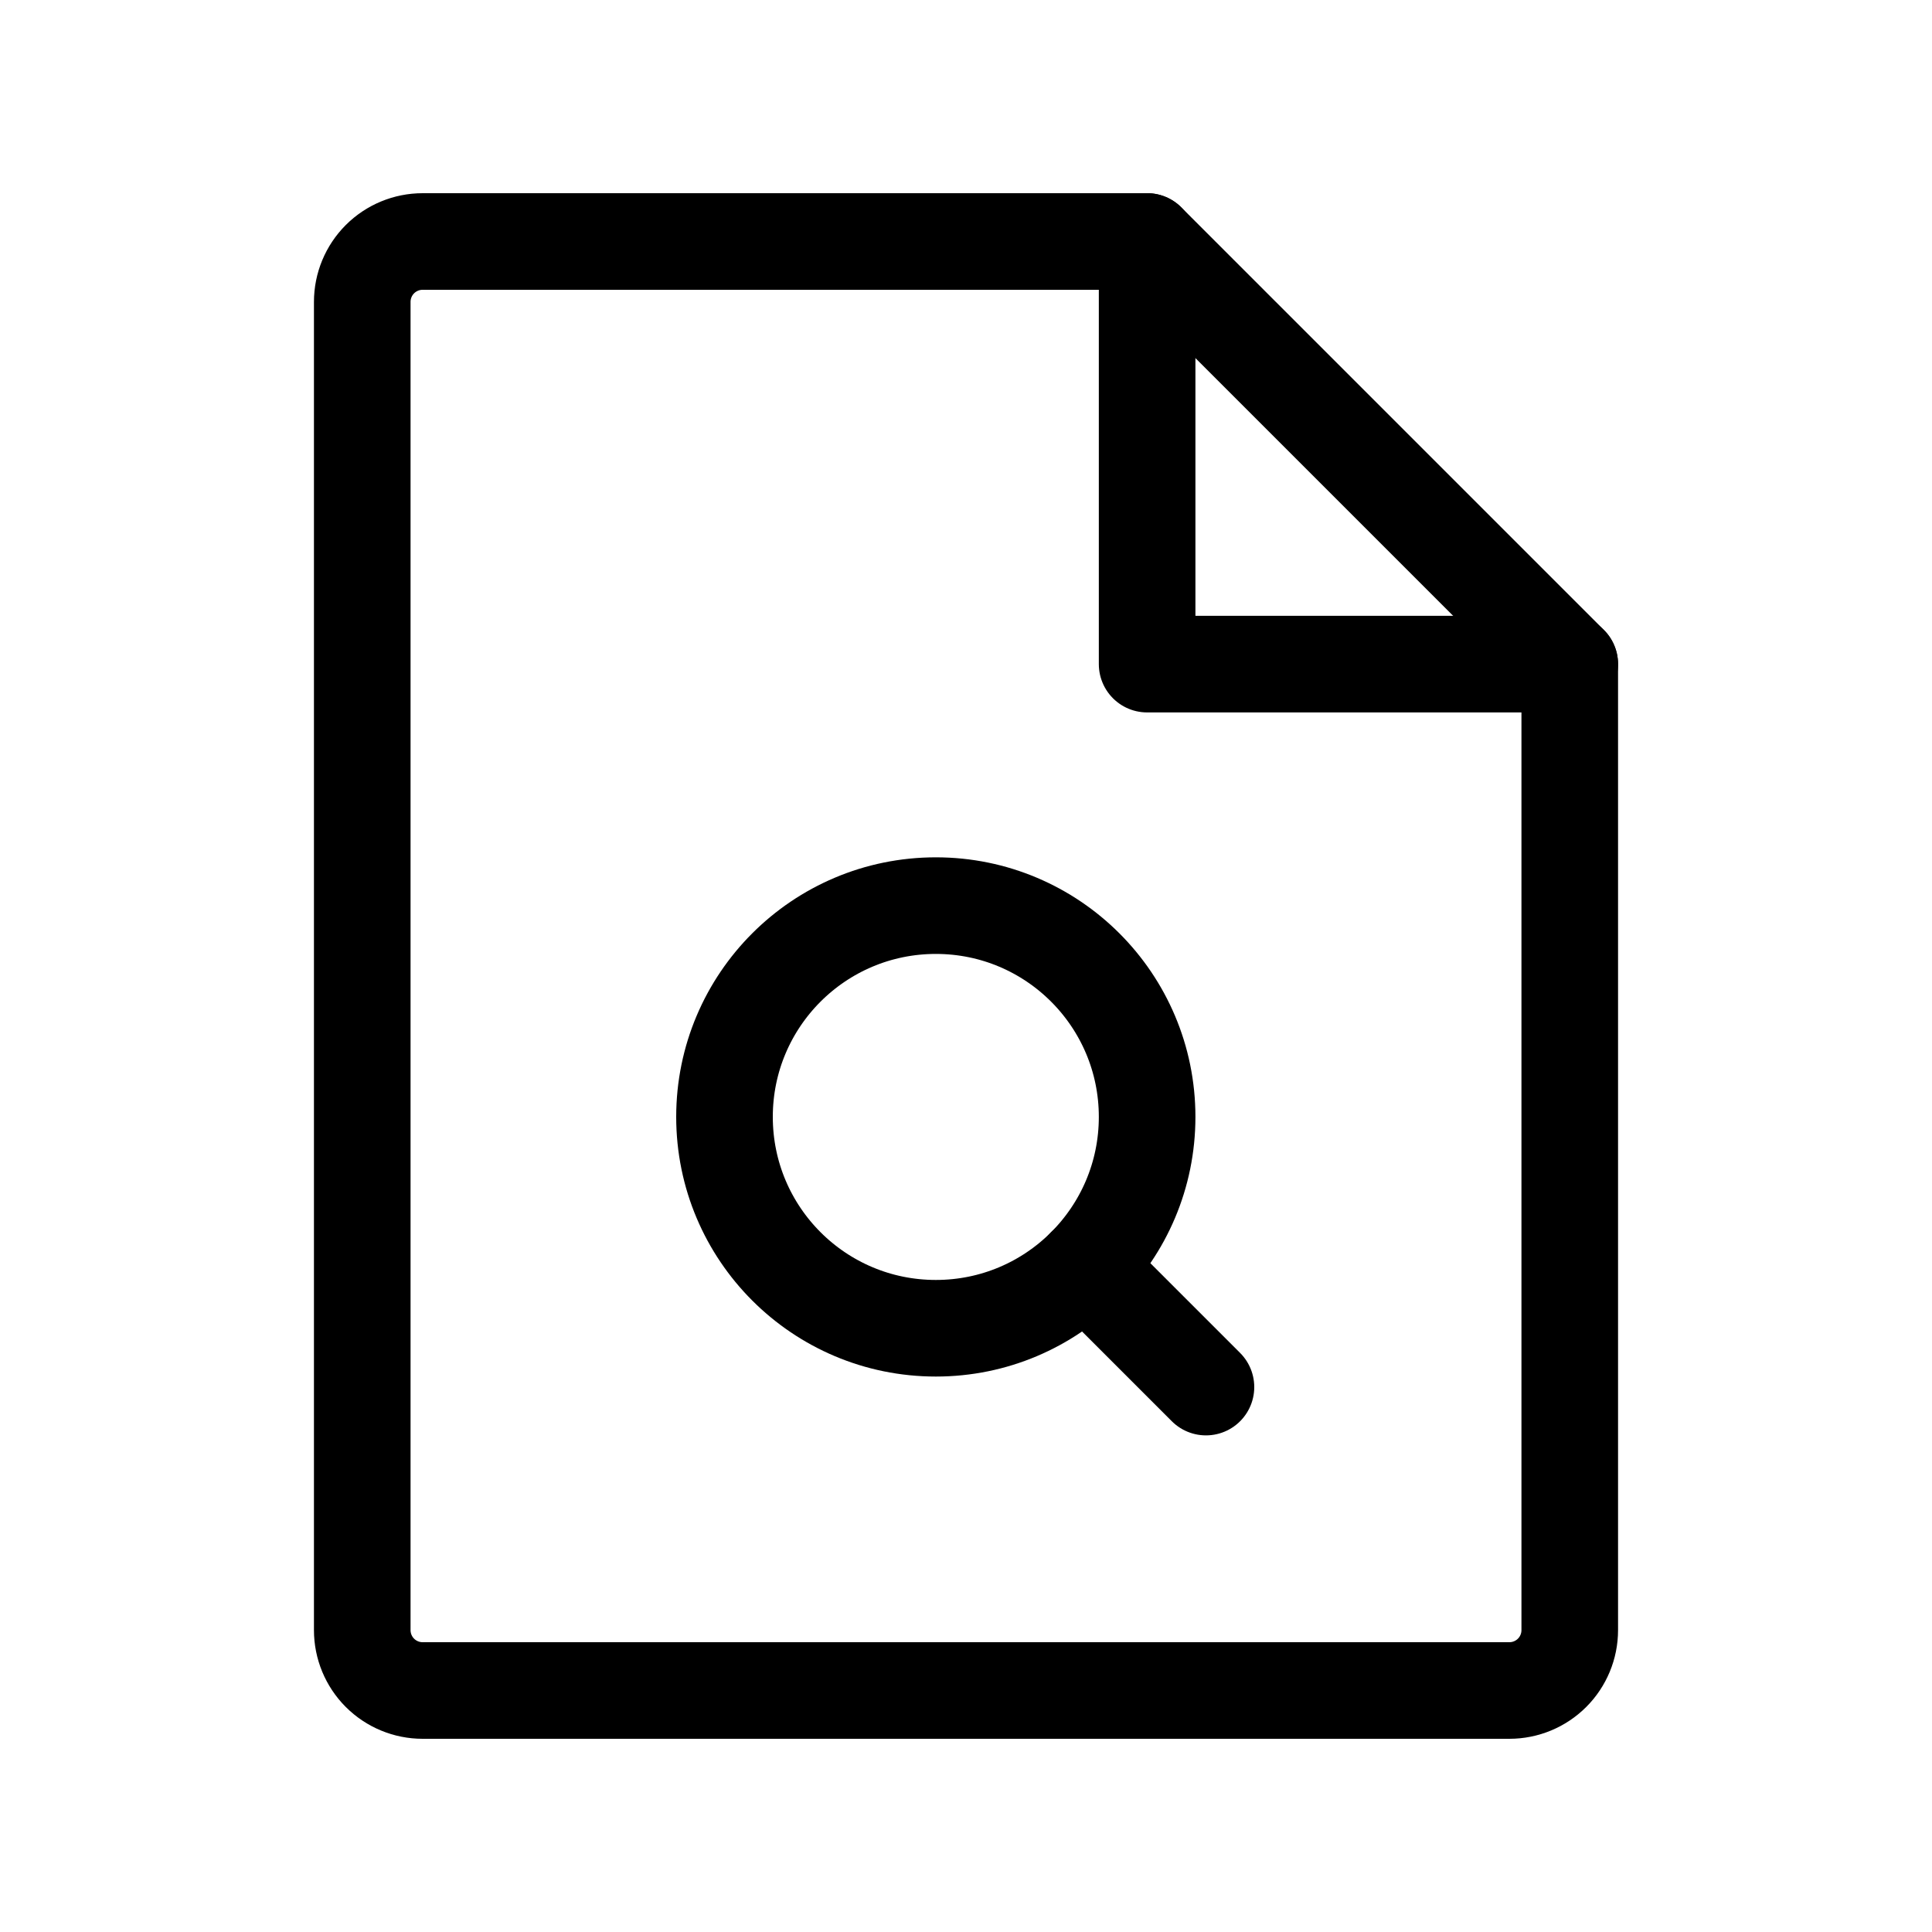 <?xml version="1.0" encoding="UTF-8"?> <svg xmlns="http://www.w3.org/2000/svg" width="20" height="20" viewBox="0 0 20 20" fill="none"><path d="M15.625 17.5H4.375C4.209 17.5 4.05 17.434 3.933 17.317C3.816 17.2 3.75 17.041 3.75 16.875V3.125C3.75 2.959 3.816 2.8 3.933 2.683C4.05 2.566 4.209 2.5 4.375 2.5H11.875L16.25 6.875V16.875C16.25 17.041 16.184 17.2 16.067 17.317C15.95 17.434 15.791 17.5 15.625 17.5Z" stroke="black" stroke-linecap="round" stroke-linejoin="round"></path><path d="M11.875 2.5V6.875H16.25" stroke="black" stroke-linecap="round" stroke-linejoin="round"></path><path d="M11.234 13.109L12.484 14.359" stroke="black" stroke-linecap="round" stroke-linejoin="round"></path><path d="M9.688 13.75C10.896 13.75 11.875 12.771 11.875 11.562C11.875 10.354 10.896 9.375 9.688 9.375C8.479 9.375 7.5 10.354 7.5 11.562C7.5 12.771 8.479 13.75 9.688 13.75Z" stroke="black" stroke-linecap="round" stroke-linejoin="round"></path></svg> 